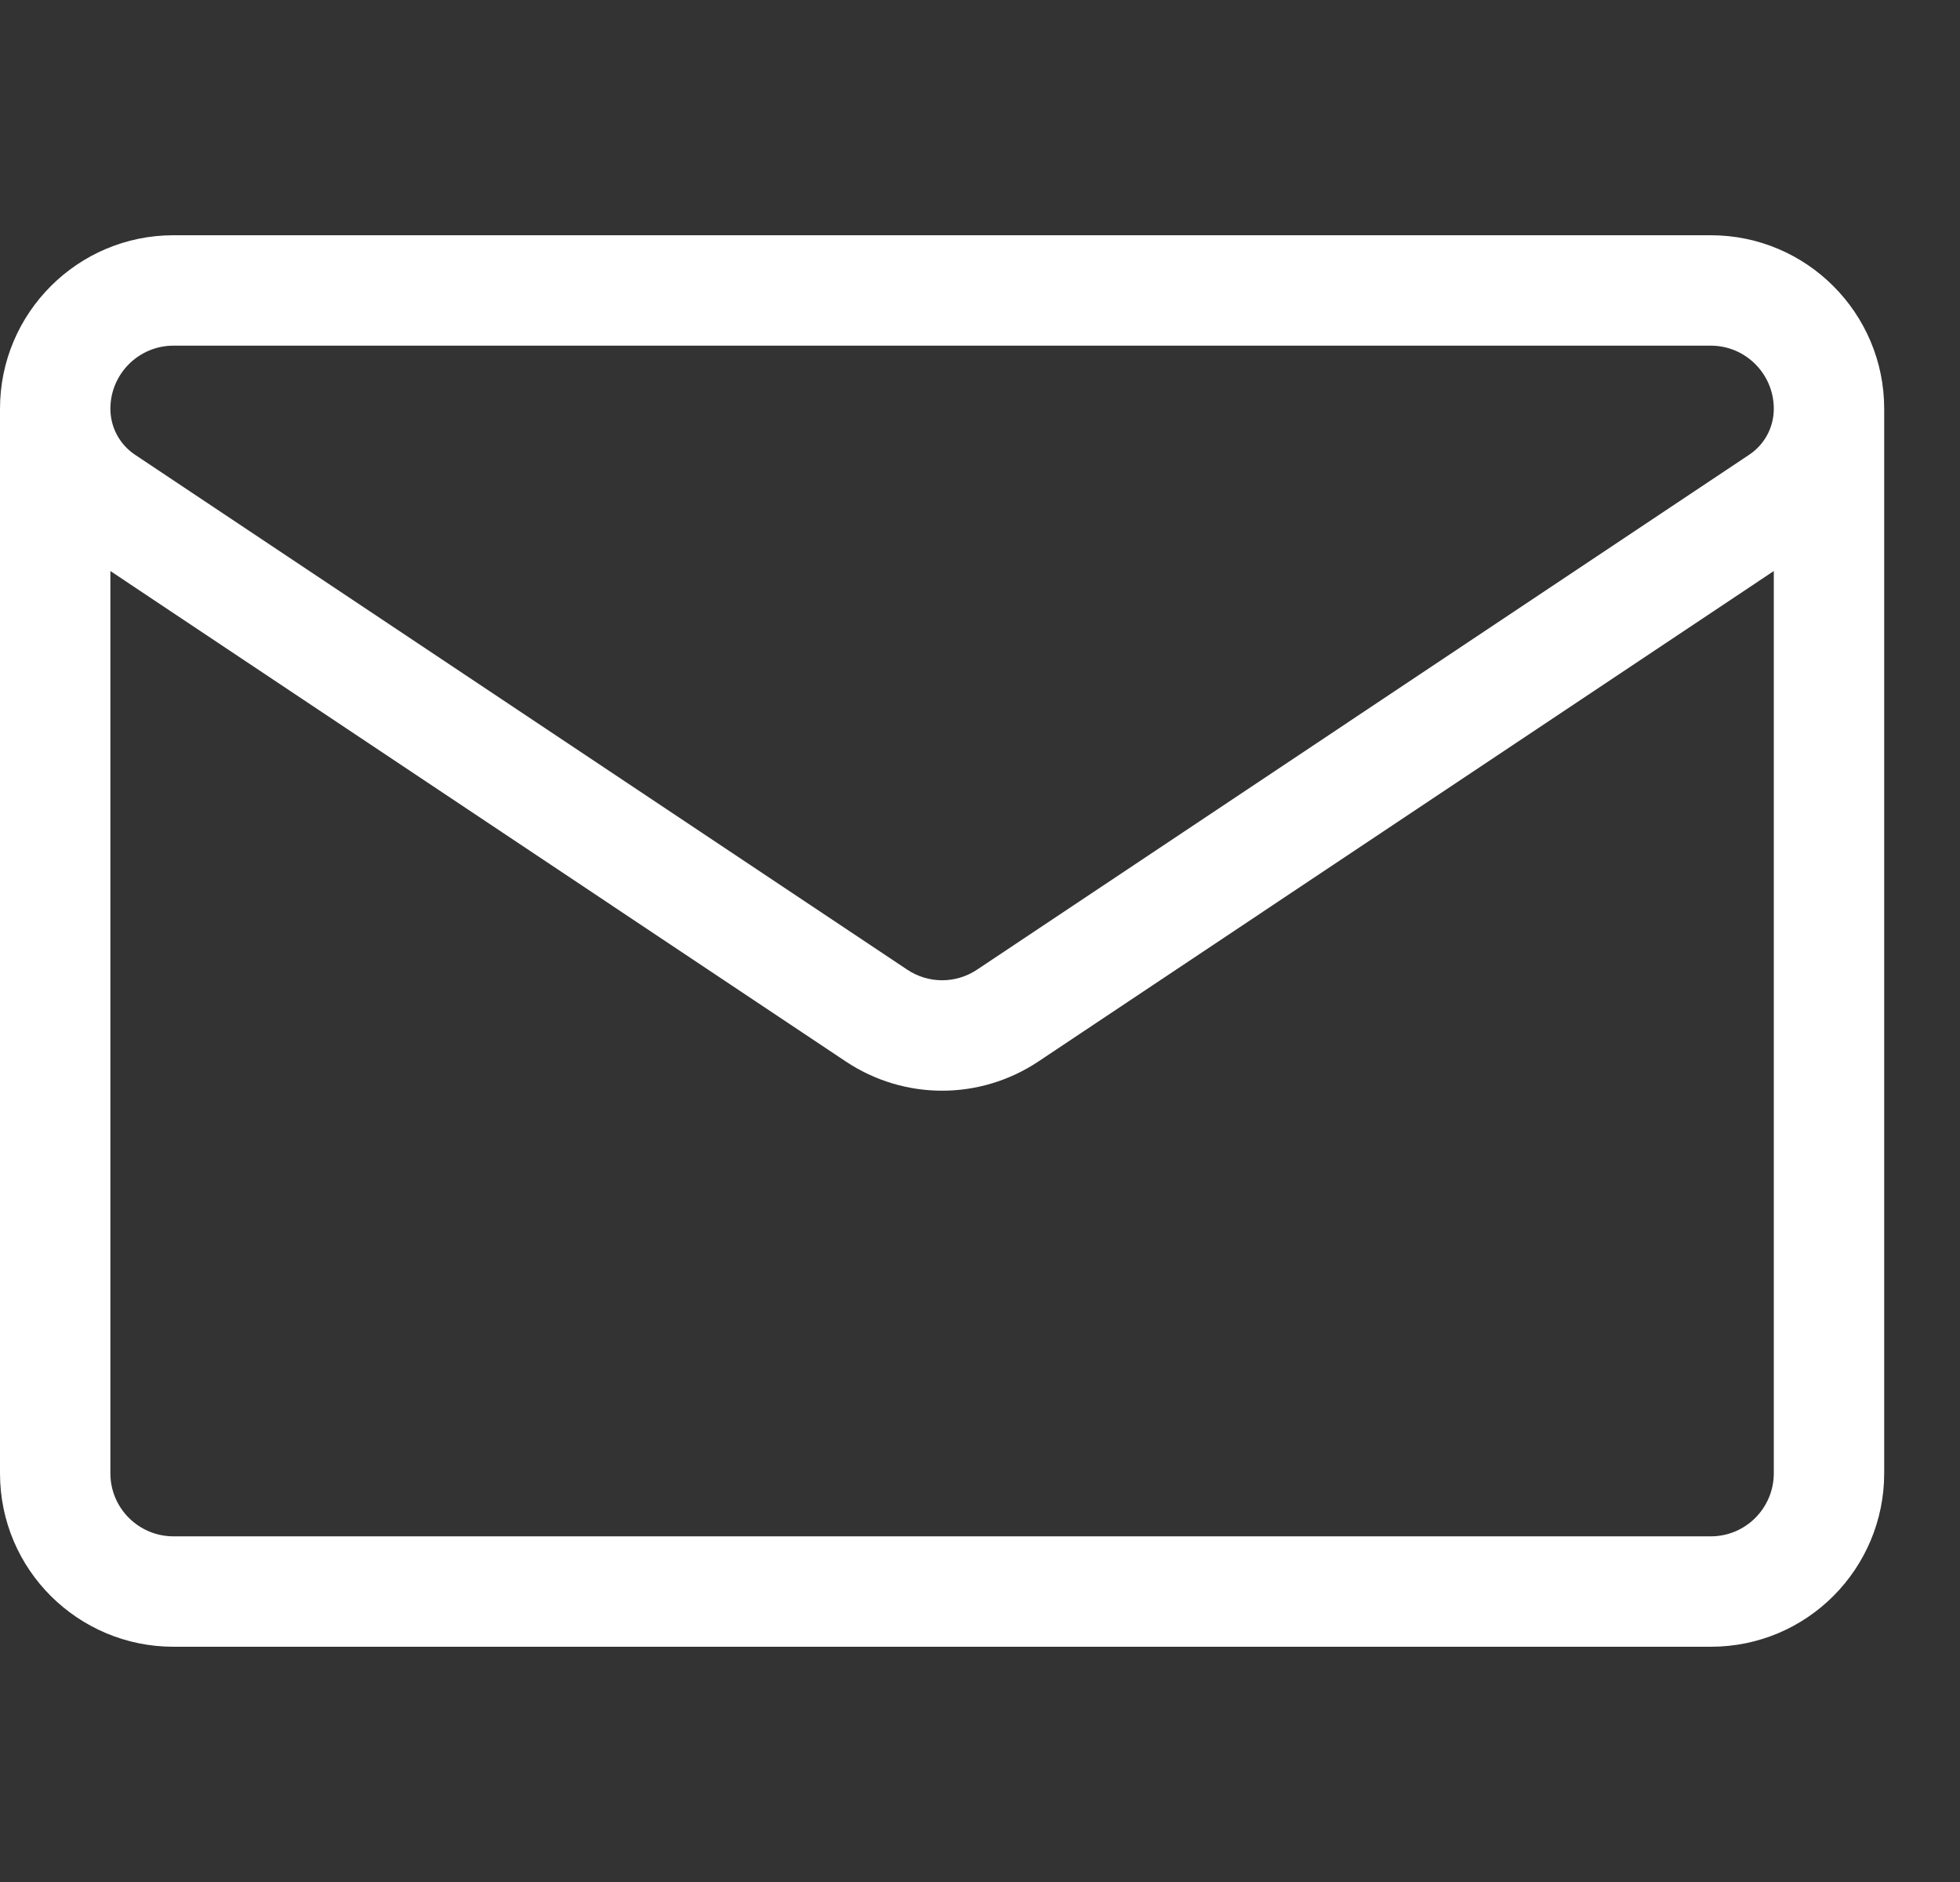 <svg width="25" height="24" viewBox="0 0 25 24" fill="none" xmlns="http://www.w3.org/2000/svg">
<rect x="0" y="0" width="25" height="24" fill="#333333" stroke="none"/>
<path d="M24.033 5.212C24.033 3.992 23.041 3 21.822 3H2.212C0.992 3 0 3.992 0 5.212V5.212V18.788C0 20.022 1.002 21 2.212 21H21.821C23.056 21 24.033 19.998 24.033 18.788V5.212C24.033 5.212 24.033 5.212 24.033 5.212C24.033 5.212 24.033 5.212 24.033 5.212ZM2.212 4.408H21.822C22.265 4.408 22.625 4.769 22.625 5.213C22.625 5.449 22.508 5.668 22.311 5.799L12.463 12.365C12.192 12.546 11.842 12.546 11.571 12.365C11.571 12.365 1.722 5.799 1.722 5.799C1.722 5.799 1.722 5.799 1.722 5.799C1.526 5.668 1.408 5.449 1.408 5.212C1.408 4.769 1.769 4.408 2.212 4.408ZM21.821 19.592H2.212C1.774 19.592 1.408 19.237 1.408 18.788V7.282L10.789 13.537C11.162 13.785 11.589 13.909 12.017 13.909C12.444 13.909 12.871 13.785 13.244 13.537L22.625 7.282V18.788C22.625 19.226 22.271 19.592 21.821 19.592Z" fill="white"/>
</svg>
